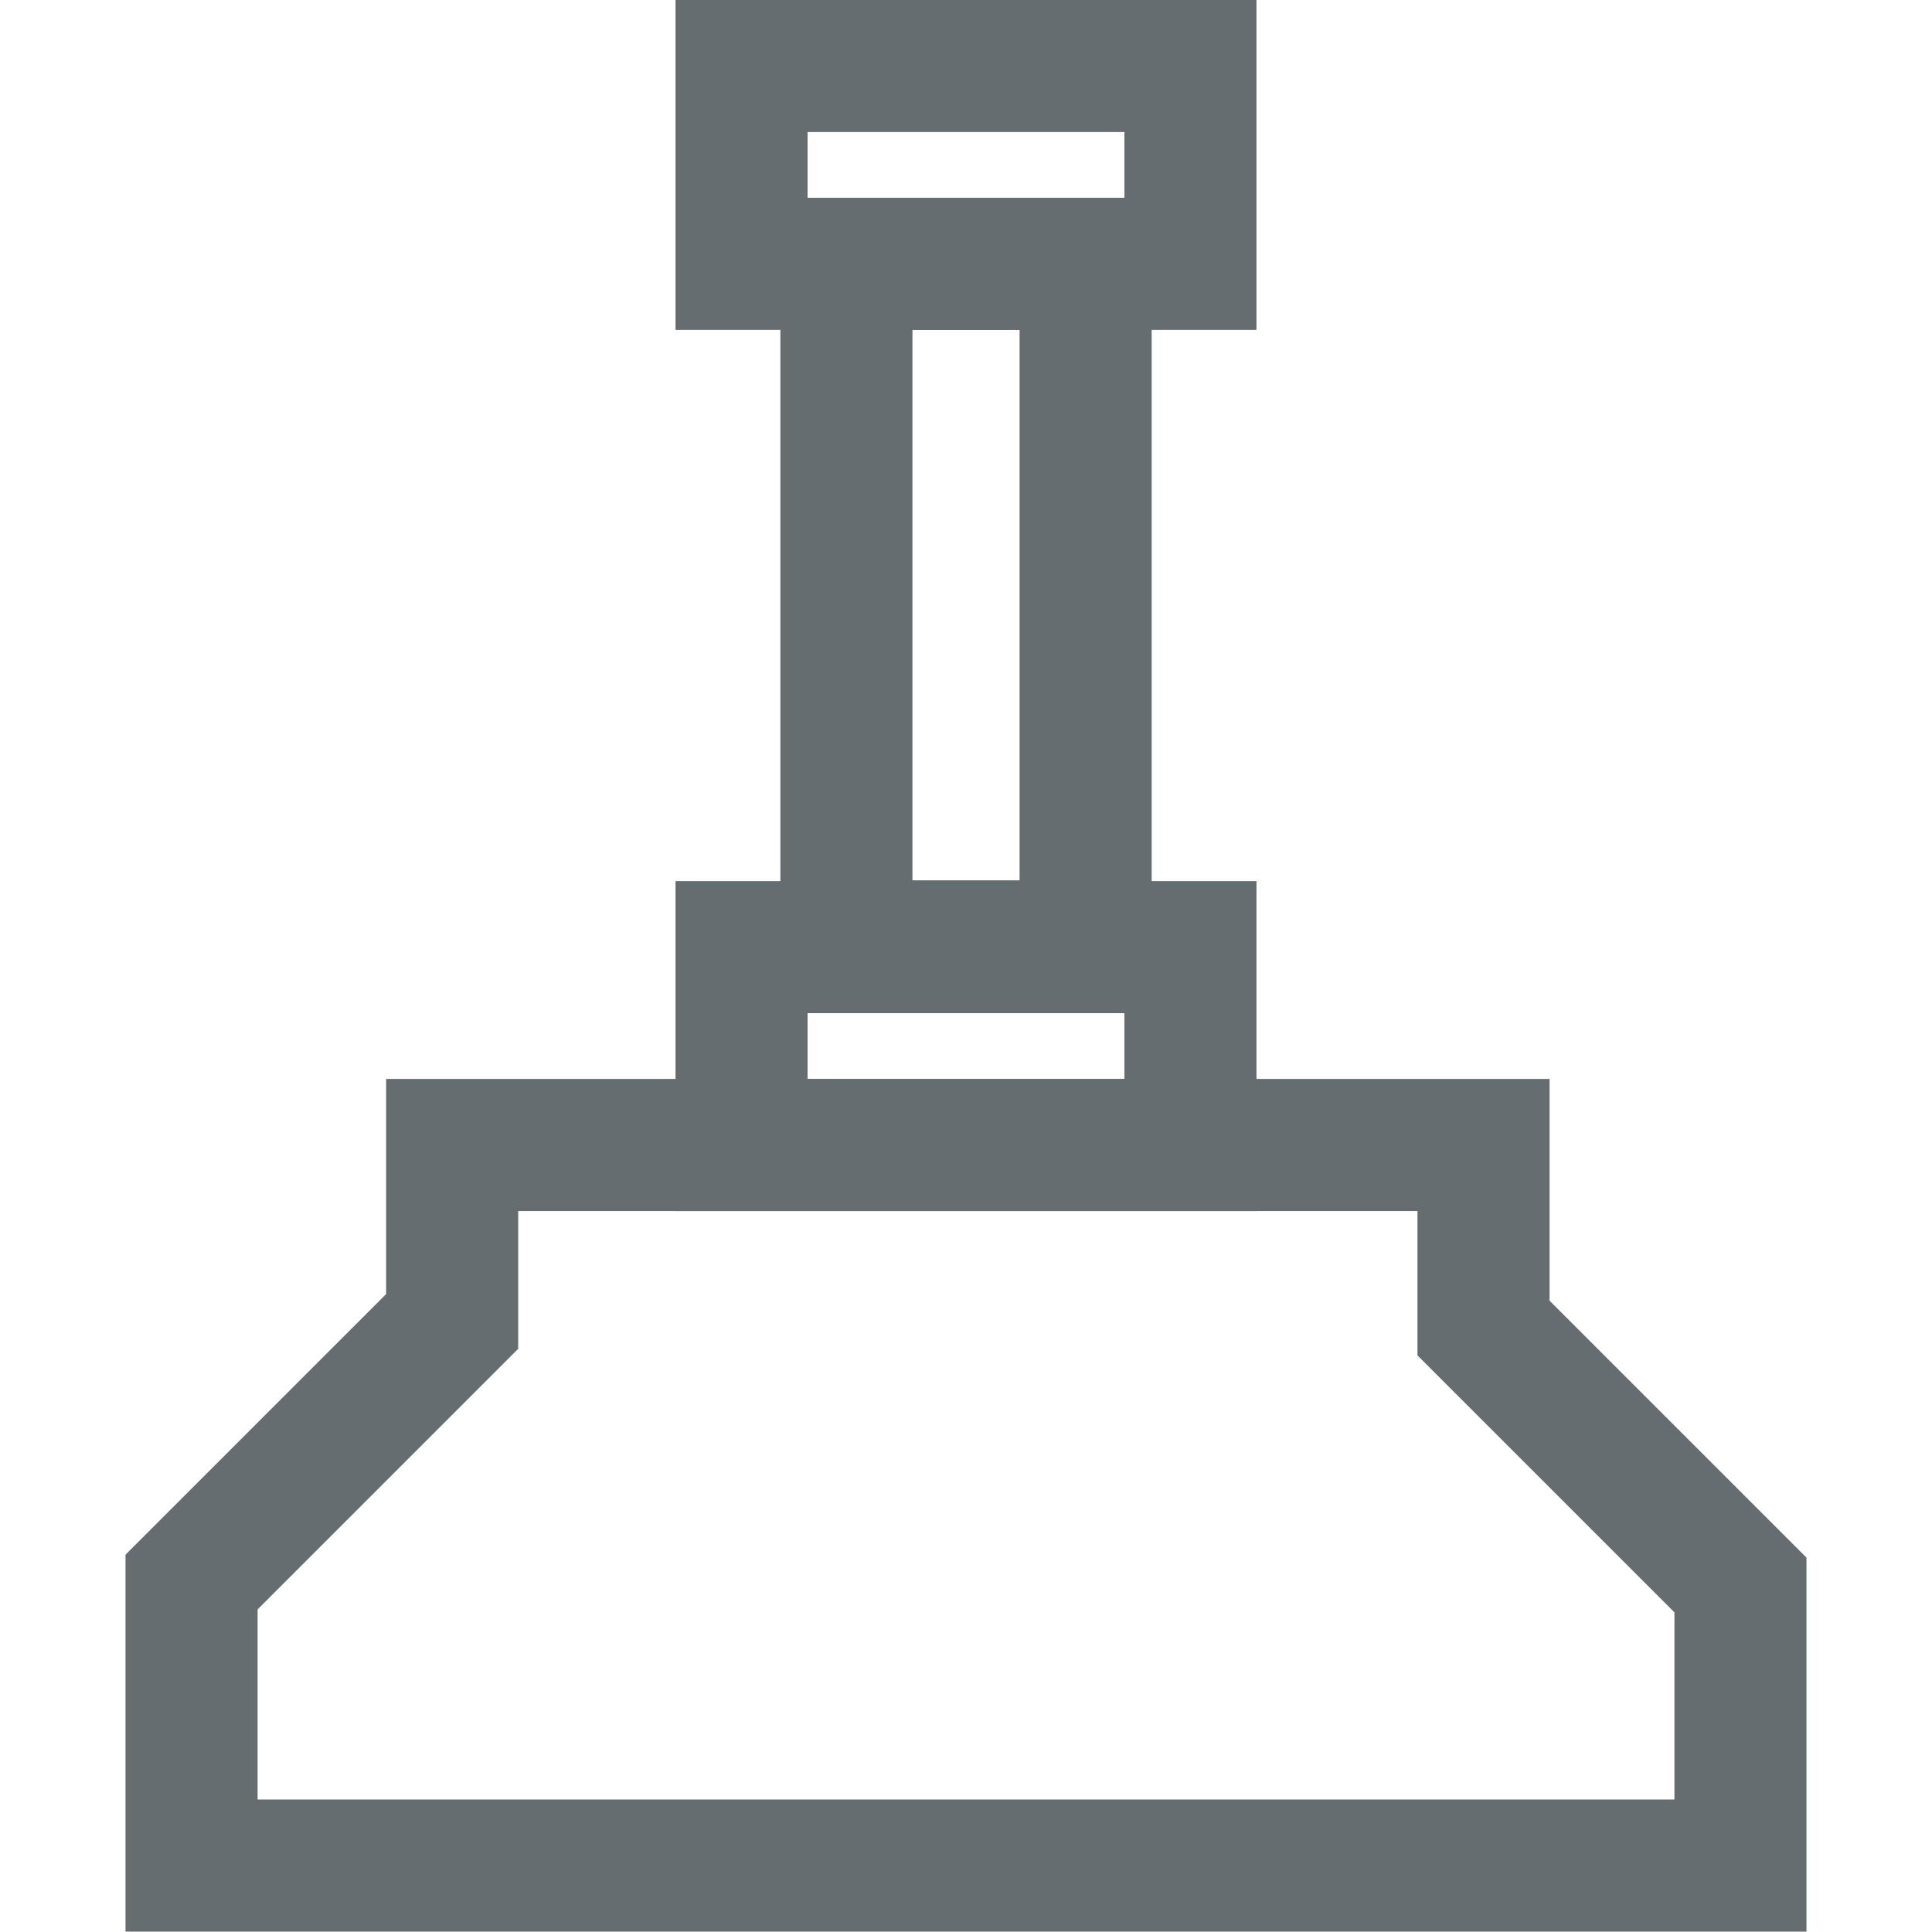 <?xml version="1.0" encoding="UTF-8"?>
<svg id="Laag_1" data-name="Laag 1" xmlns="http://www.w3.org/2000/svg" viewBox="0 0 512 512">
  <defs>
    <style>
      .cls-1 {
        fill: #666d70;
      }
    </style>
  </defs>
  <path class="cls-1" d="M478.74,511.89H33.26v-99.88l69.07-69.07v-57.01H410.65v58.77l68.09,68.09v99.1Zm-410.48-35H443.74v-49.6l-68.09-68.09v-38.27H137.33v36.51l-69.07,69.07v50.38Z"/>
  <path class="cls-1" d="M332.98,320.94H179.02v-87.44h153.96v87.44Zm-118.96-35h83.96v-17.44h-83.96v17.44Z"/>
  <path class="cls-1" d="M332.98,87.42H179.02V-.01h153.96V87.42Zm-118.96-35h83.96v-17.43h-83.96v17.43Z"/>
  <path class="cls-1" d="M305.2,268.3h-98.39V52.42h98.39v215.88Zm-63.39-35h28.39V87.42h-28.39V233.3Z"/>
</svg>